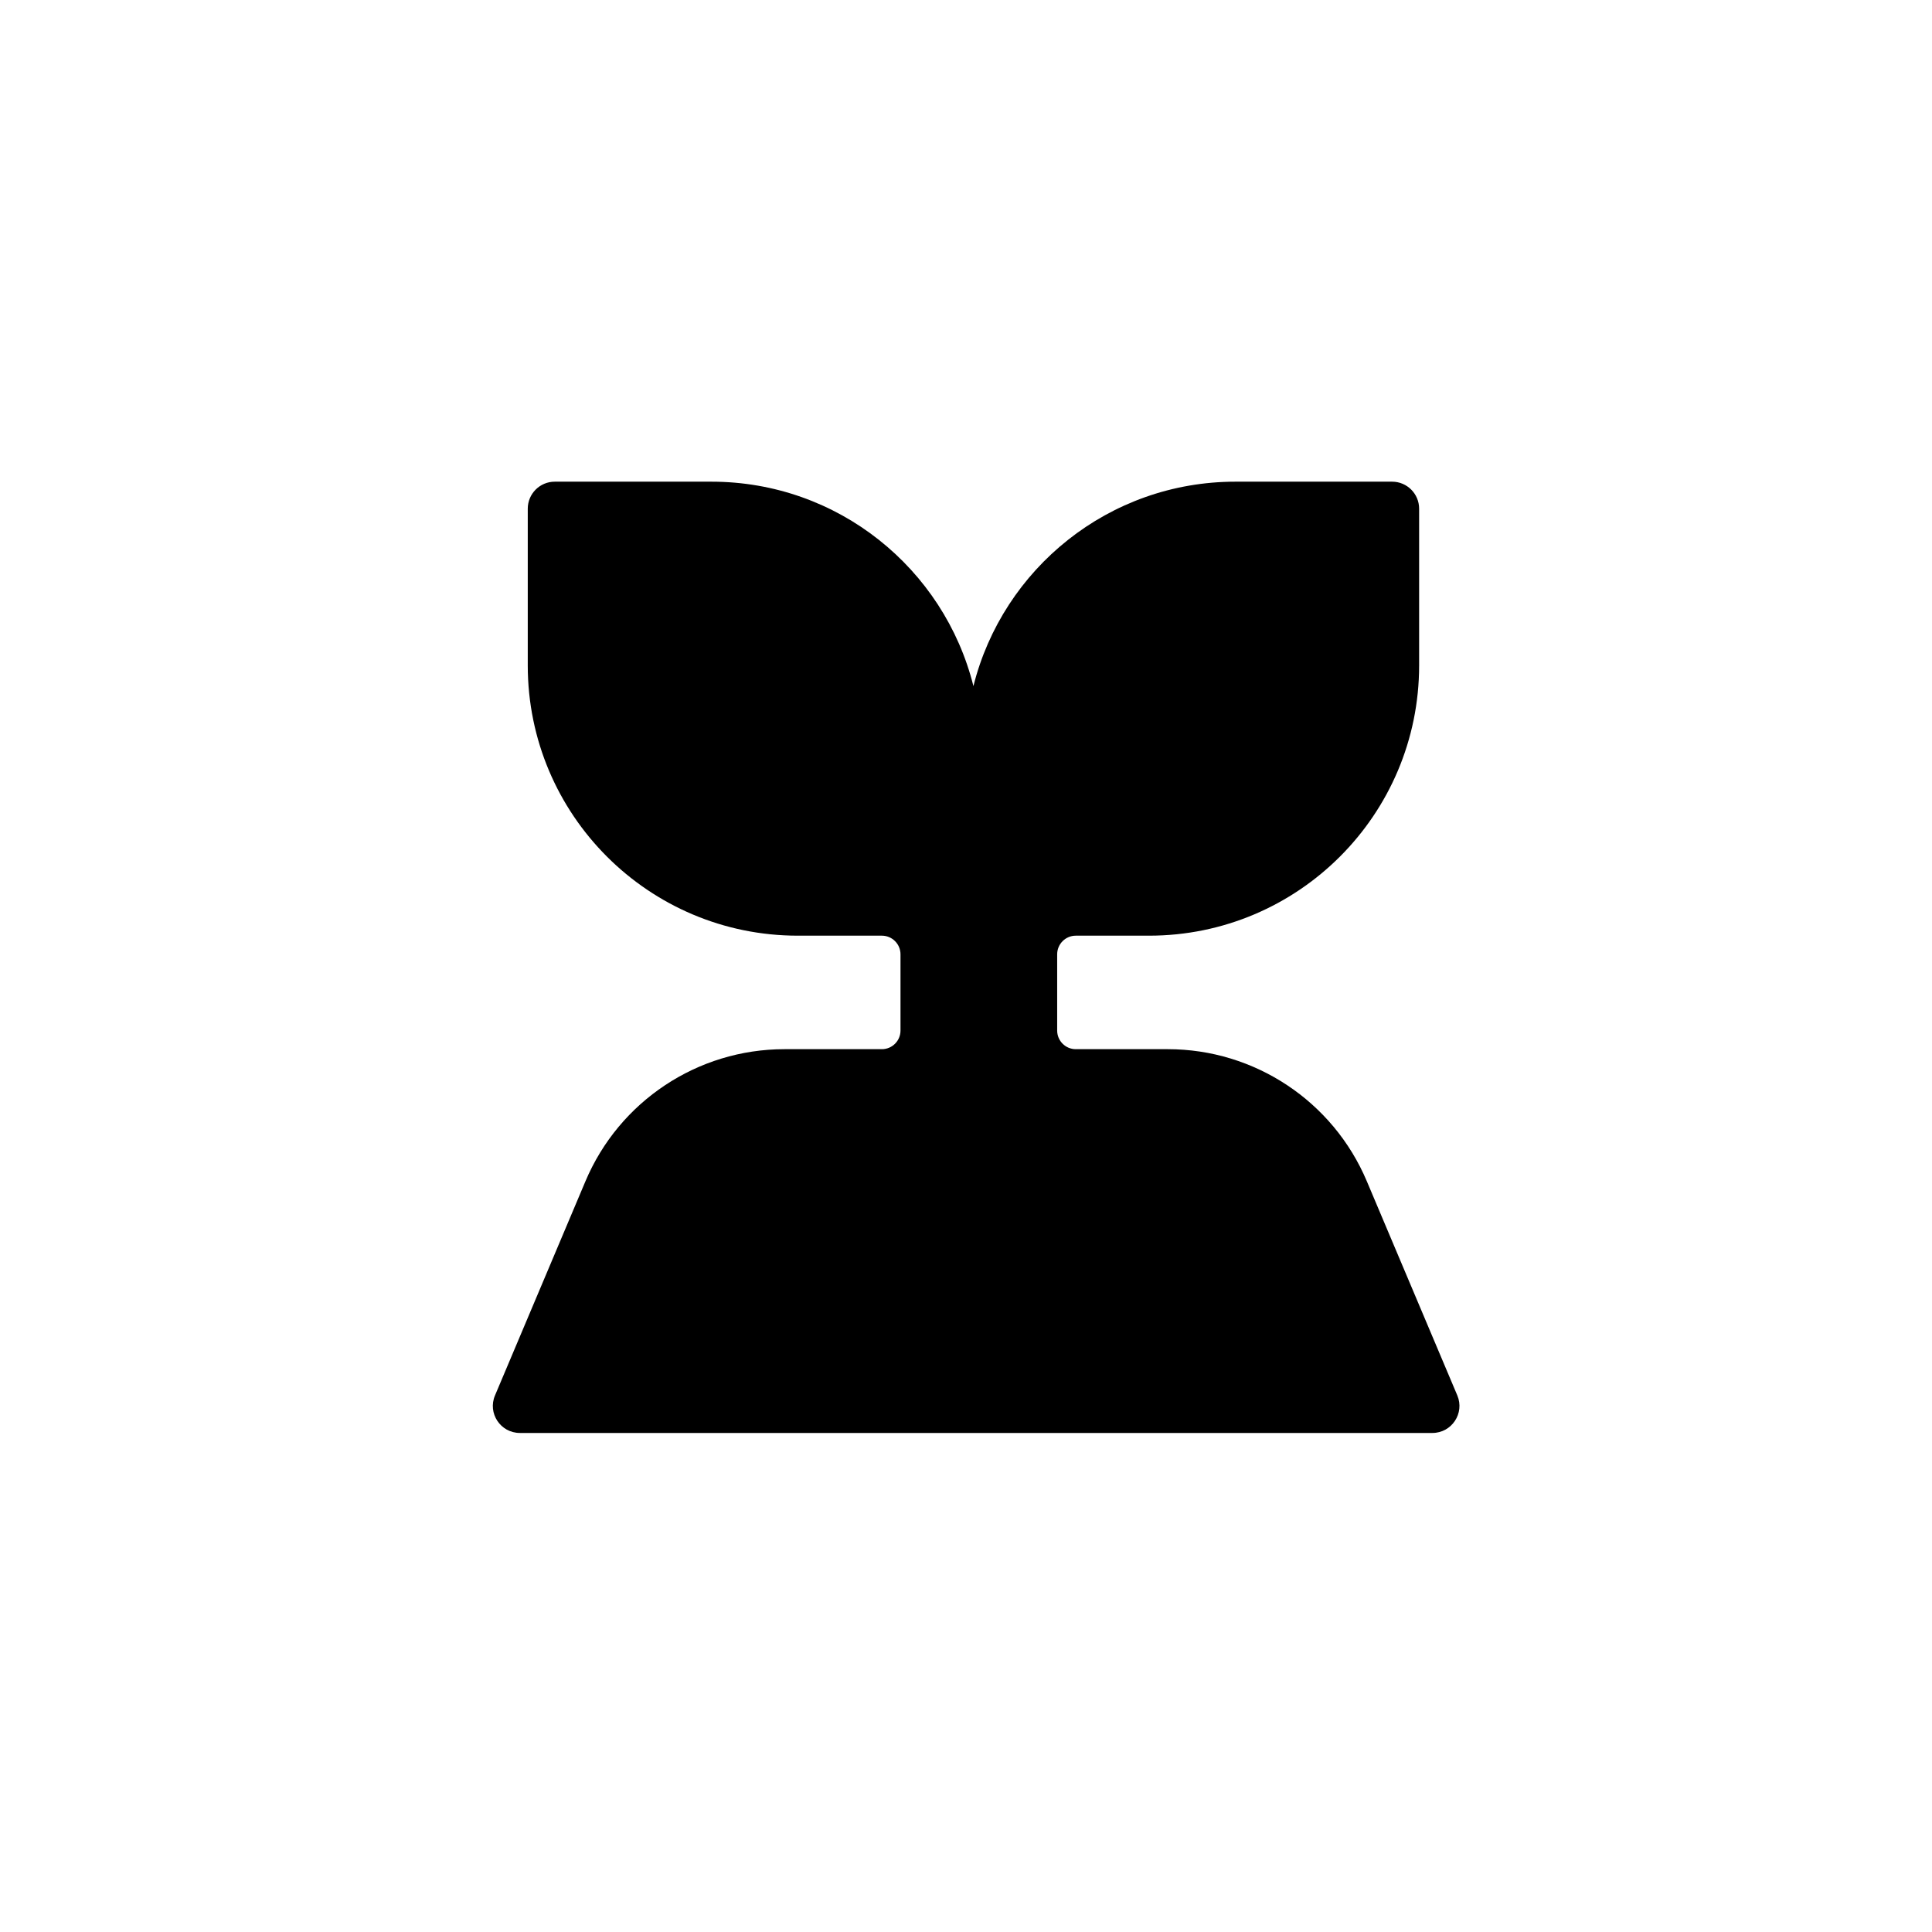 <svg xmlns="http://www.w3.org/2000/svg" fill="none" viewBox="0 0 95 95" height="95" width="95">
<g filter="url(#filter0_d_691_292)">
<path fill="white" d="M92.921 45.504C92.921 20.373 72.558 0 47.44 0C22.322 0 1.959 20.373 1.959 45.504C1.959 70.635 22.322 91.008 47.44 91.008C72.558 91.008 92.921 70.635 92.921 45.504Z"></path>
<path fill="black" d="M70.434 68.502H25.563C24.611 68.502 23.969 67.531 24.34 66.657L28.787 56.127C30.447 52.191 34.304 49.631 38.574 49.631H43.363C43.869 49.631 44.279 49.221 44.279 48.715V44.967C44.279 44.461 43.869 44.05 43.363 44.05H39.232C31.898 44.05 25.951 38.103 25.951 30.762V23.055C25.951 22.321 26.545 21.726 27.279 21.726H34.982C41.204 21.726 46.423 26.002 47.865 31.777C49.311 26.002 54.531 21.726 60.749 21.726H68.453C69.186 21.726 69.781 22.321 69.781 23.055V30.762C69.781 38.103 63.833 44.05 56.499 44.05H52.899C52.393 44.05 51.983 44.461 51.983 44.967V48.715C51.983 49.221 52.393 49.631 52.899 49.631H57.423C61.692 49.631 65.549 52.191 67.21 56.127L71.659 66.657C72.028 67.531 71.385 68.502 70.434 68.502Z"></path>
</g>
<defs>
<filter color-interpolation-filters="sRGB" filterUnits="userSpaceOnUse" height="94.926" width="94.88" y="-4.05312e-06" x="-0" id="filter0_d_691_292">
<feFlood result="BackgroundImageFix" flood-opacity="0"></feFlood>
<feColorMatrix result="hardAlpha" values="0 0 0 0 0 0 0 0 0 0 0 0 0 0 0 0 0 0 127 0" type="matrix" in="SourceAlpha"></feColorMatrix>
<feOffset dy="1.959"></feOffset>
<feGaussianBlur stdDeviation="0.98"></feGaussianBlur>
<feComposite operator="out" in2="hardAlpha"></feComposite>
<feColorMatrix values="0 0 0 0 0 0 0 0 0 0 0 0 0 0 0 0 0 0 0.25 0" type="matrix"></feColorMatrix>
<feBlend result="effect1_dropShadow_691_292" in2="BackgroundImageFix" mode="normal"></feBlend>
<feBlend result="shape" in2="effect1_dropShadow_691_292" in="SourceGraphic" mode="normal"></feBlend>
</filter>
</defs>
</svg>
